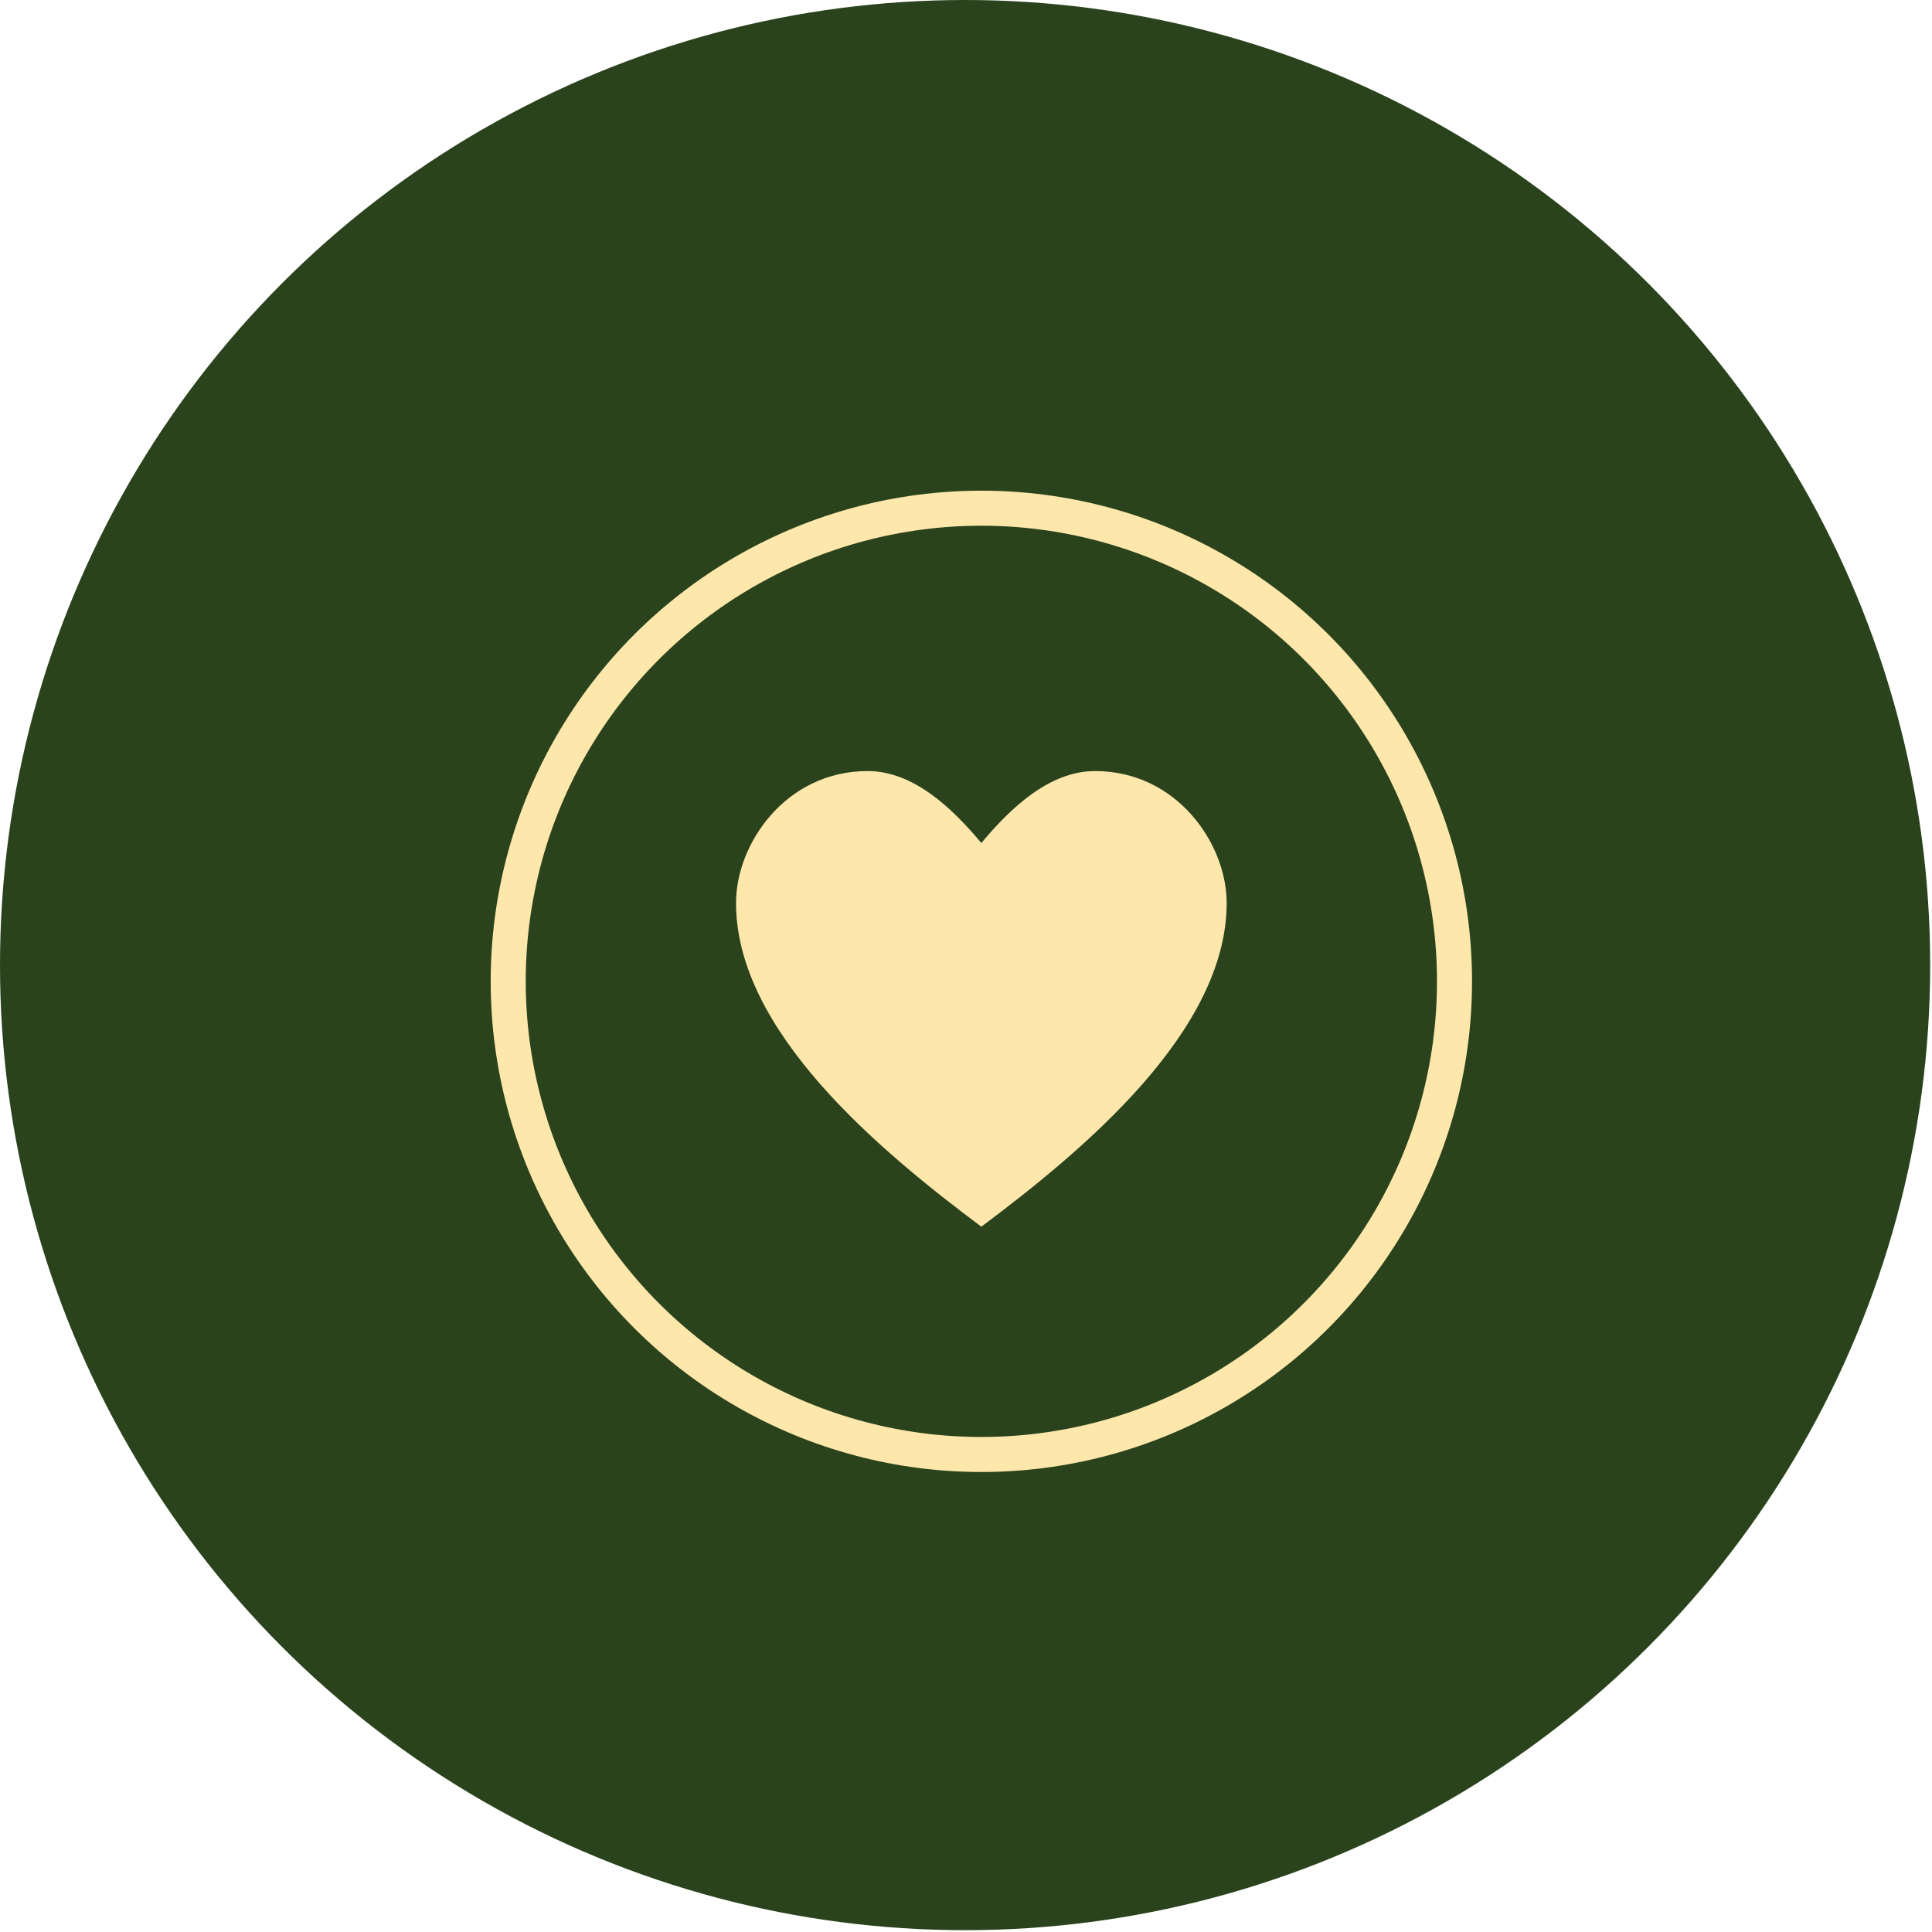 <svg xmlns="http://www.w3.org/2000/svg" fill="none" viewBox="0 0 121 121" height="121" width="121">
<circle fill="#2A431C" r="60.443" cy="60.443" cx="60.443"></circle>
<path fill="#FEE7AB" d="M54.34 48.291C49.23 48.291 46.096 52.829 46.096 56.552C46.096 64.6 55.104 72.073 61.461 76.826C67.818 72.068 76.826 64.6 76.826 56.552C76.826 52.829 73.692 48.291 68.582 48.291C65.728 48.291 63.291 50.6 61.461 52.798C59.63 50.6 57.194 48.291 54.34 48.291Z"></path>
<circle stroke-width="2.195" stroke="#FEE7AB" r="29.633" cy="61.461" cx="61.462"></circle>
</svg>

